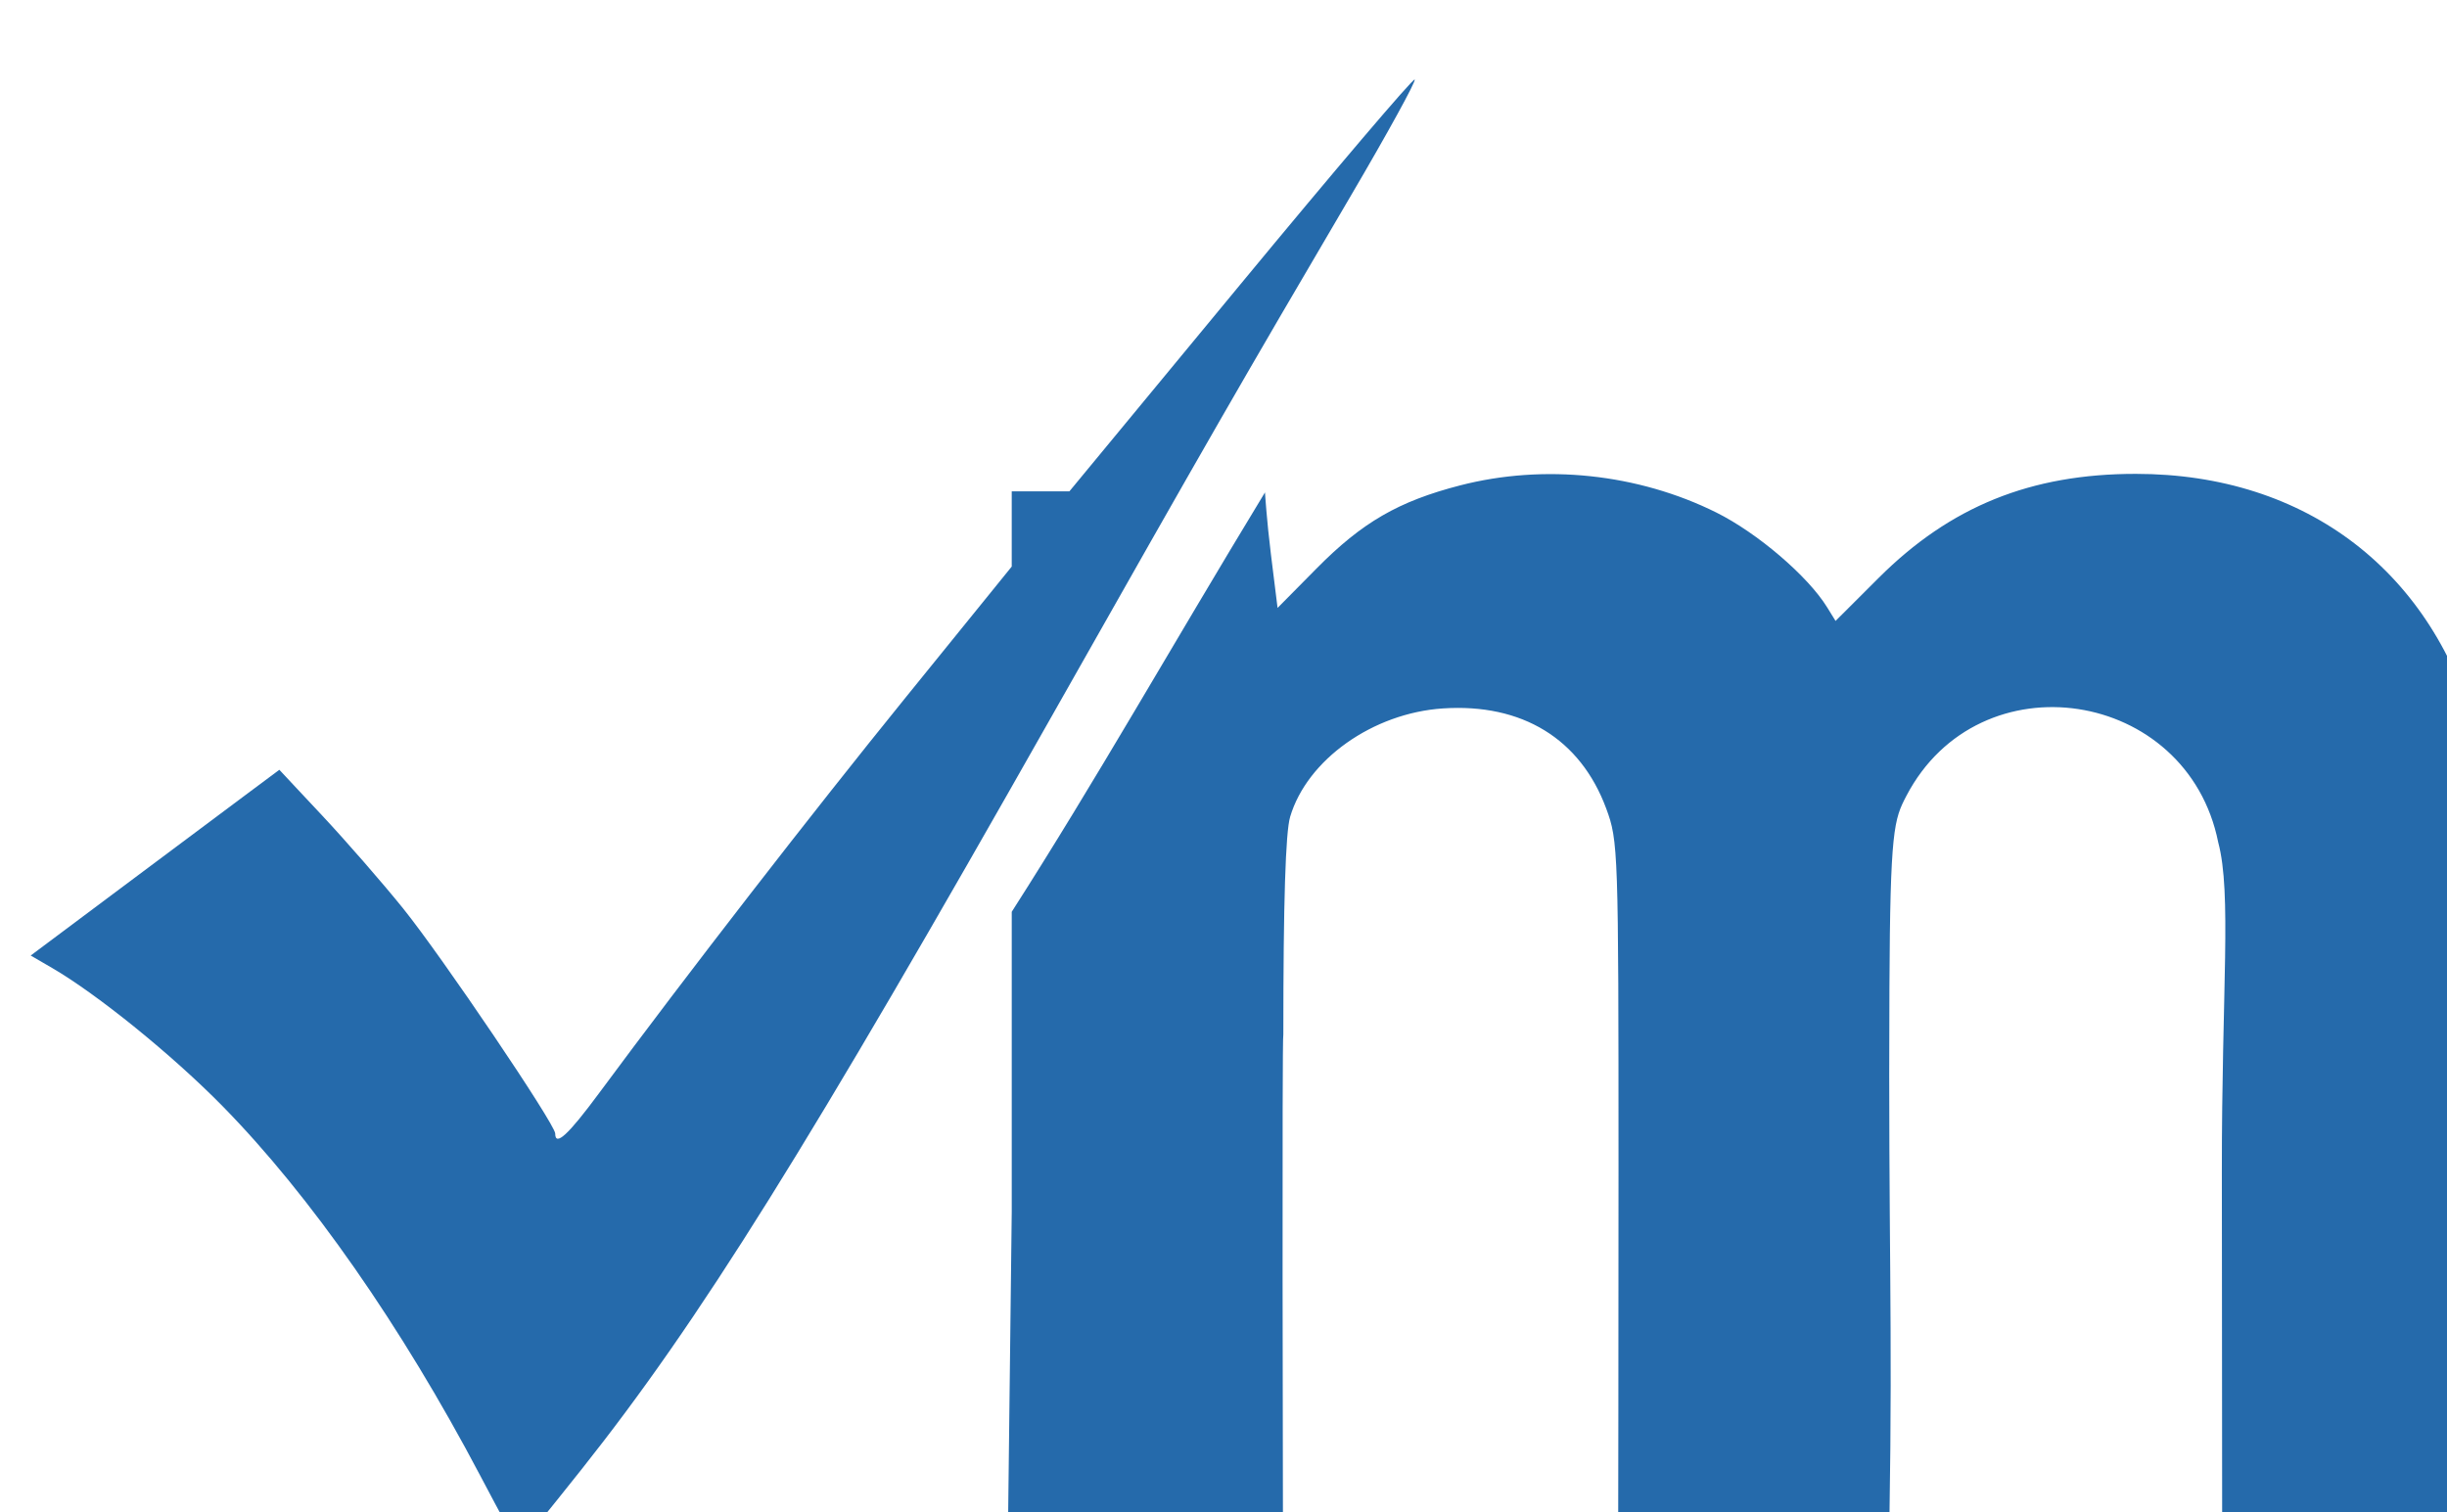 <?xml version="1.0" encoding="UTF-8" standalone="no"?>
<!-- Created with Inkscape (http://www.inkscape.org/) -->

<svg
   version="1.1"
   id="svg1"
   width="4.411"
   height="2.726"
   viewBox="0 0 4.411 2.726"
   xmlns="http://www.w3.org/2000/svg"
   xmlns:svg="http://www.w3.org/2000/svg">
  <defs
     id="defs1" />
  <g
     id="g136"
     transform="matrix(0.006,0,0,0.008,-0.732,-1.252)">
    <path
       style="fill:#256aab;fill-opacity:1;stroke:#ffffff;stroke-width:23.221;stroke-linejoin:bevel;stroke-opacity:0"
       d="m 266.234,488.988 c -23.599,-33.589 -51.021,-63.077 -77.385,-83.214 -15.056,-11.5 -37.615,-25.214 -51.248,-31.153 l -6.381,-2.78 27.141,-15.222 c 14.927,-8.372 31.735,-17.79 37.351,-20.929 l 10.21,-5.707 12.926,10.354 c 7.109,5.695 18.015,15.086 24.236,20.869 11.601,10.785 45.72,48.657 45.72,50.749 0,3.004 3.861,0.346 13.101,-9.02 26.764,-27.126 63.7,-62.884 92.371,-89.424 l 31.685,-29.329 v -8.475 -8.475 h 8.66 8.66 l 51.454,-46.714 c 28.3,-25.692 51.827,-46.431 52.283,-46.086 0.456,0.345 -8.115,12.051 -19.046,26.013 -33.526,42.821 -42.734,54.84 -89.761,117.164 -73.647,97.603 -106.166,136.677 -141.561,170.097 -10.144,9.578 -18.599,17.398 -18.788,17.378 -0.189,-0.02 -5.423,-7.264 -11.63,-16.099 z"
       id="path3" />
    <path
       style="fill:#256aab;fill-opacity:1;stroke:#ffffff;stroke-width:23.221;stroke-linejoin:bevel;stroke-opacity:0"
       d="m 424.878,498.344 1.085,-68.795 v -67.563 c 25.714,-30.152 47.006,-58.577 76.08,-94.515 0,0 0.54,6.413 1.789,13.968 l 1.995,12.064 11.719,-8.892 c 13.717,-10.409 24.604,-15.135 43.119,-18.72 25.263,-4.891 53.445,-2.657 76.953,6.101 12.322,4.59 27.51,14.327 33.293,21.343 l 2.555,3.1 12.972,-9.712 c 21.501,-16.097 45.672,-23.432 77.211,-23.432 51.361,0 89.727,22.112 102.654,59.164 2.62,7.508 2.99,18.498 3.662,92.31 l 0.765,84.019 c -26.402,0.143 -54.103,-0.102 -81.116,0.145 l -0.091,-78.25 c -0.048,-41.193 3.003,-62.811 -1.093,-74.352 -9.257,-34.675 -71.749,-41.915 -93.679,-10.475 -3.727,5.343 -4.878,7.606 -5.099,43.098 -0.36,57.562 1.006,74.231 0.007,119.515 -65.526,0.265 -81.496,0.332 -81.496,0.332 0,0 0.097,-37.748 0.097,-78.504 0,-72.397 -0.085,-74.274 -3.699,-81.586 -7.752,-15.685 -25.257,-23.735 -49.044,-22.554 -21.074,1.046 -40.816,11.55 -45.913,24.428 -1.388,3.506 -2.043,19.215 -2.046,49.036 -0.44,-0.032 -0.118,109.428 -0.118,109.428 -27.523,-0.083 -54.126,-0.572 -82.564,-0.7 z"
       id="path4" />
  </g>
</svg>

